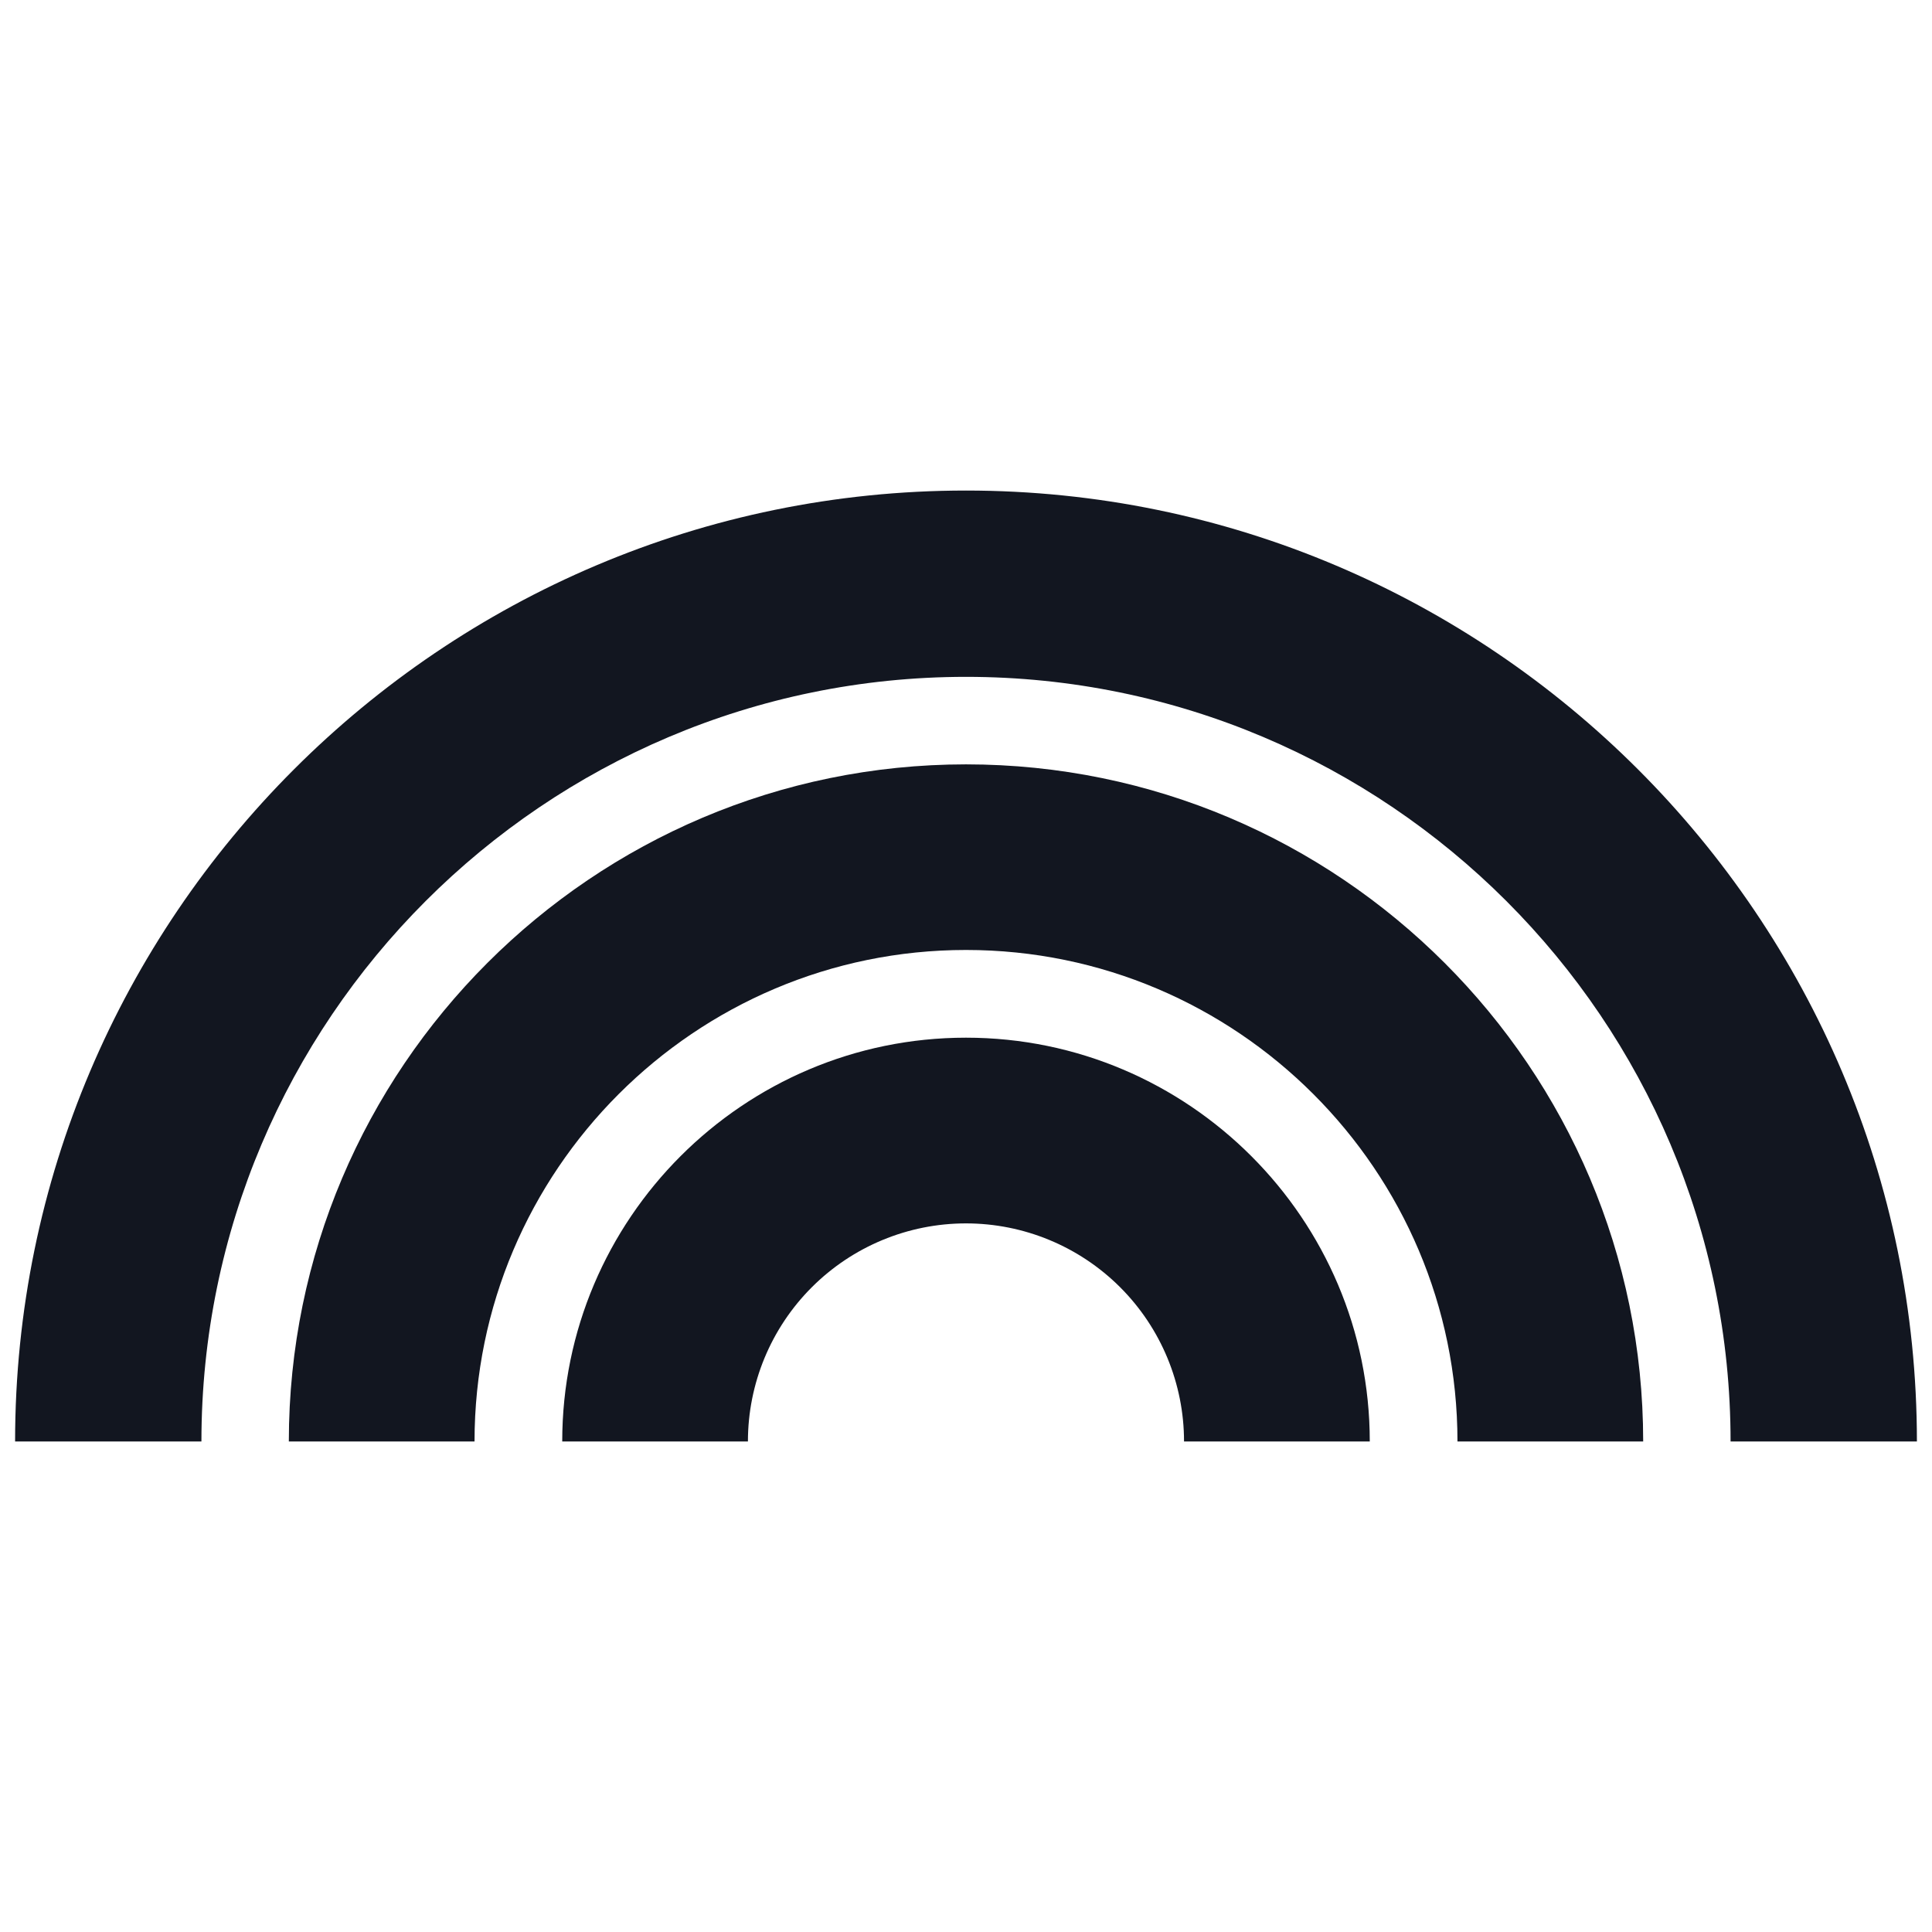 <svg width="128" height="128" viewBox="0 0 128 128" fill="none" xmlns="http://www.w3.org/2000/svg">
    <g>
        <style>path { fill:#121620 } @media ( prefers-color-scheme: dark ) { path { fill:#FFF } }</style>
        <path d="M90.751 95.5H78.445C78.445 91.668 76.923 87.994 74.214 85.285C71.504 82.576 67.83 81.053 63.998 81.053C60.167 81.053 56.492 82.576 53.783 85.285C51.074 87.994 49.552 91.668 49.552 95.5H37.249C37.249 80.75 49.25 68.749 64 68.749C78.75 68.749 90.751 80.766 90.751 95.5Z"/>
        <path d="M108.865 95.5H96.561C96.561 77.546 81.953 62.938 64 62.938C46.047 62.938 31.439 77.551 31.439 95.5H19.136C19.136 70.768 39.261 50.641 64 50.641C88.739 50.641 108.865 70.768 108.865 95.5Z"/>
        <path d="M127 95.5H114.655C114.655 67.569 91.933 44.843 64 44.843C36.067 44.843 13.345 67.576 13.345 95.5H1C1 60.765 29.265 32.5 64 32.5C98.735 32.5 127 60.772 127 95.5Z"/>
    </g>
</svg>
